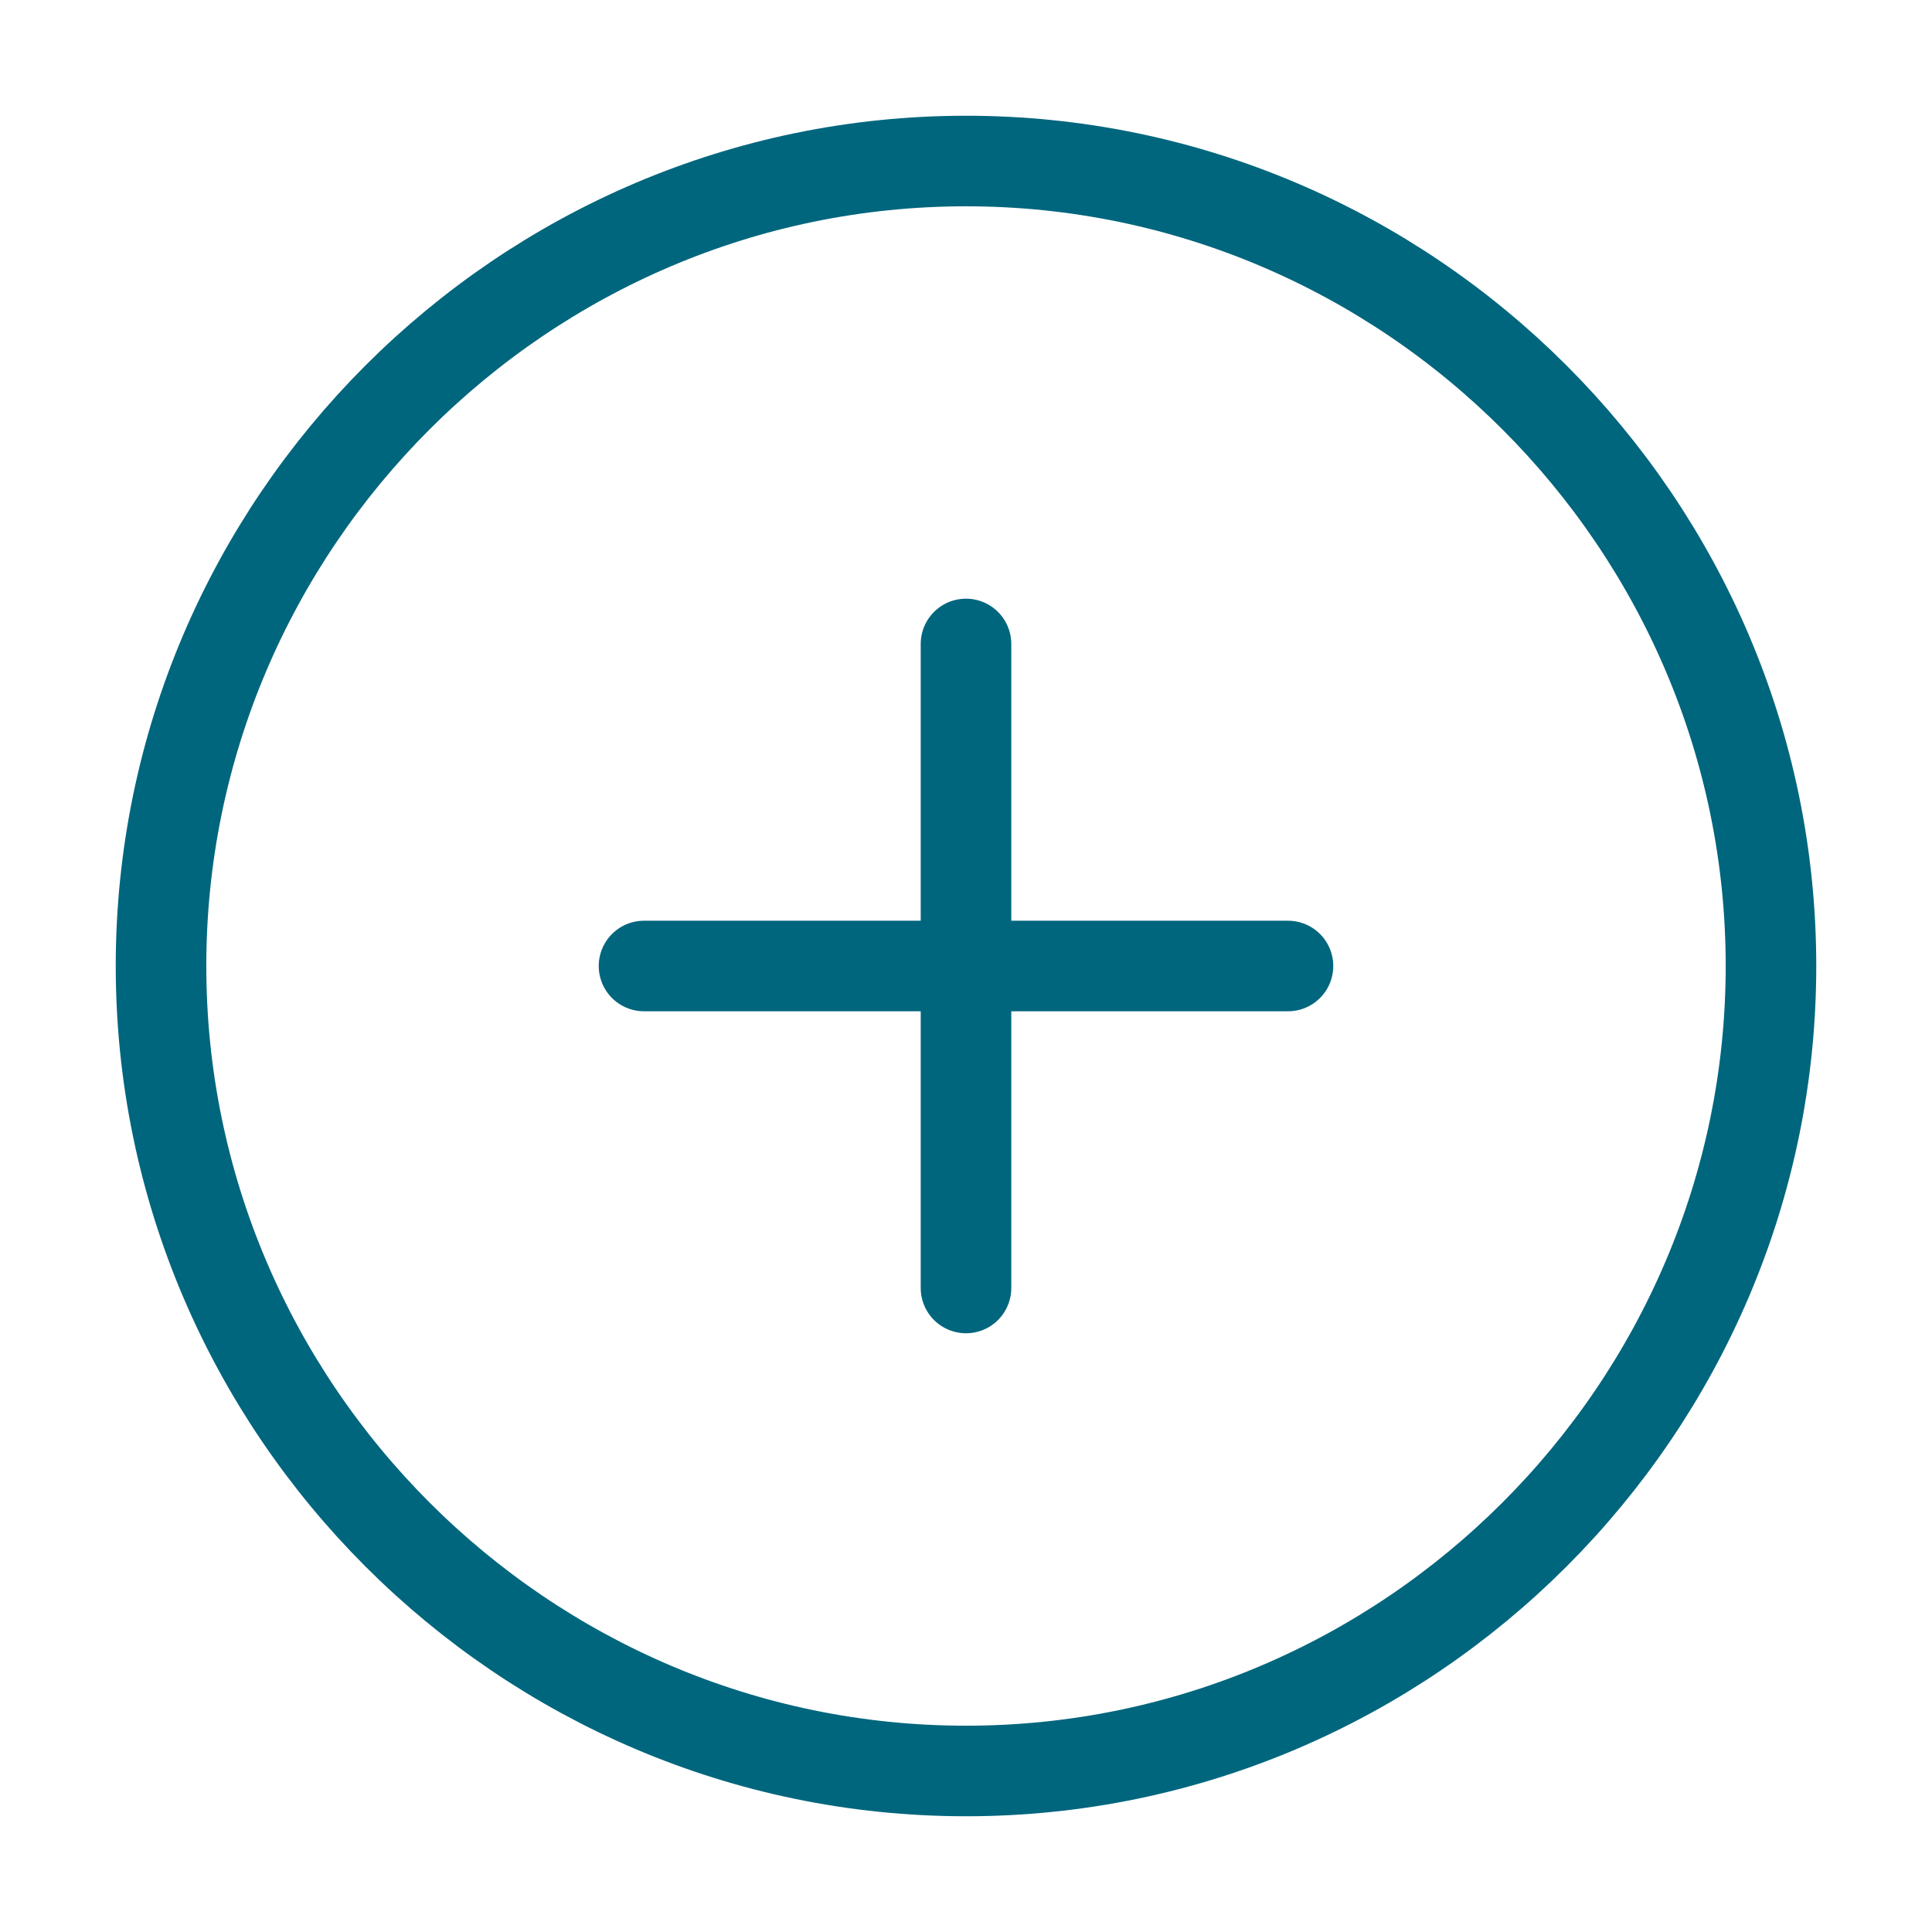 <svg width="32" height="32" viewBox="0 0 32 32" fill="none" xmlns="http://www.w3.org/2000/svg">
<g id="vuesax/linear/add-circle">
<g id="add-circle">
<path id="Vector" d="M16 29.333C23.333 29.333 29.333 23.333 29.333 16C29.333 8.666 23.333 2.667 16 2.667C8.667 2.667 2.667 8.666 2.667 16C2.667 23.333 8.667 29.333 16 29.333Z" stroke="#00667D" stroke-width="1.5" stroke-linecap="round" stroke-linejoin="round"/>
<path id="Vector_2" d="M10.667 16H21.333" stroke="#00667D" stroke-width="1.5" stroke-linecap="round" stroke-linejoin="round"/>
<path id="Vector_3" d="M16 21.333V10.666" stroke="#00667D" stroke-width="1.5" stroke-linecap="round" stroke-linejoin="round"/>
</g>
</g>
</svg>
